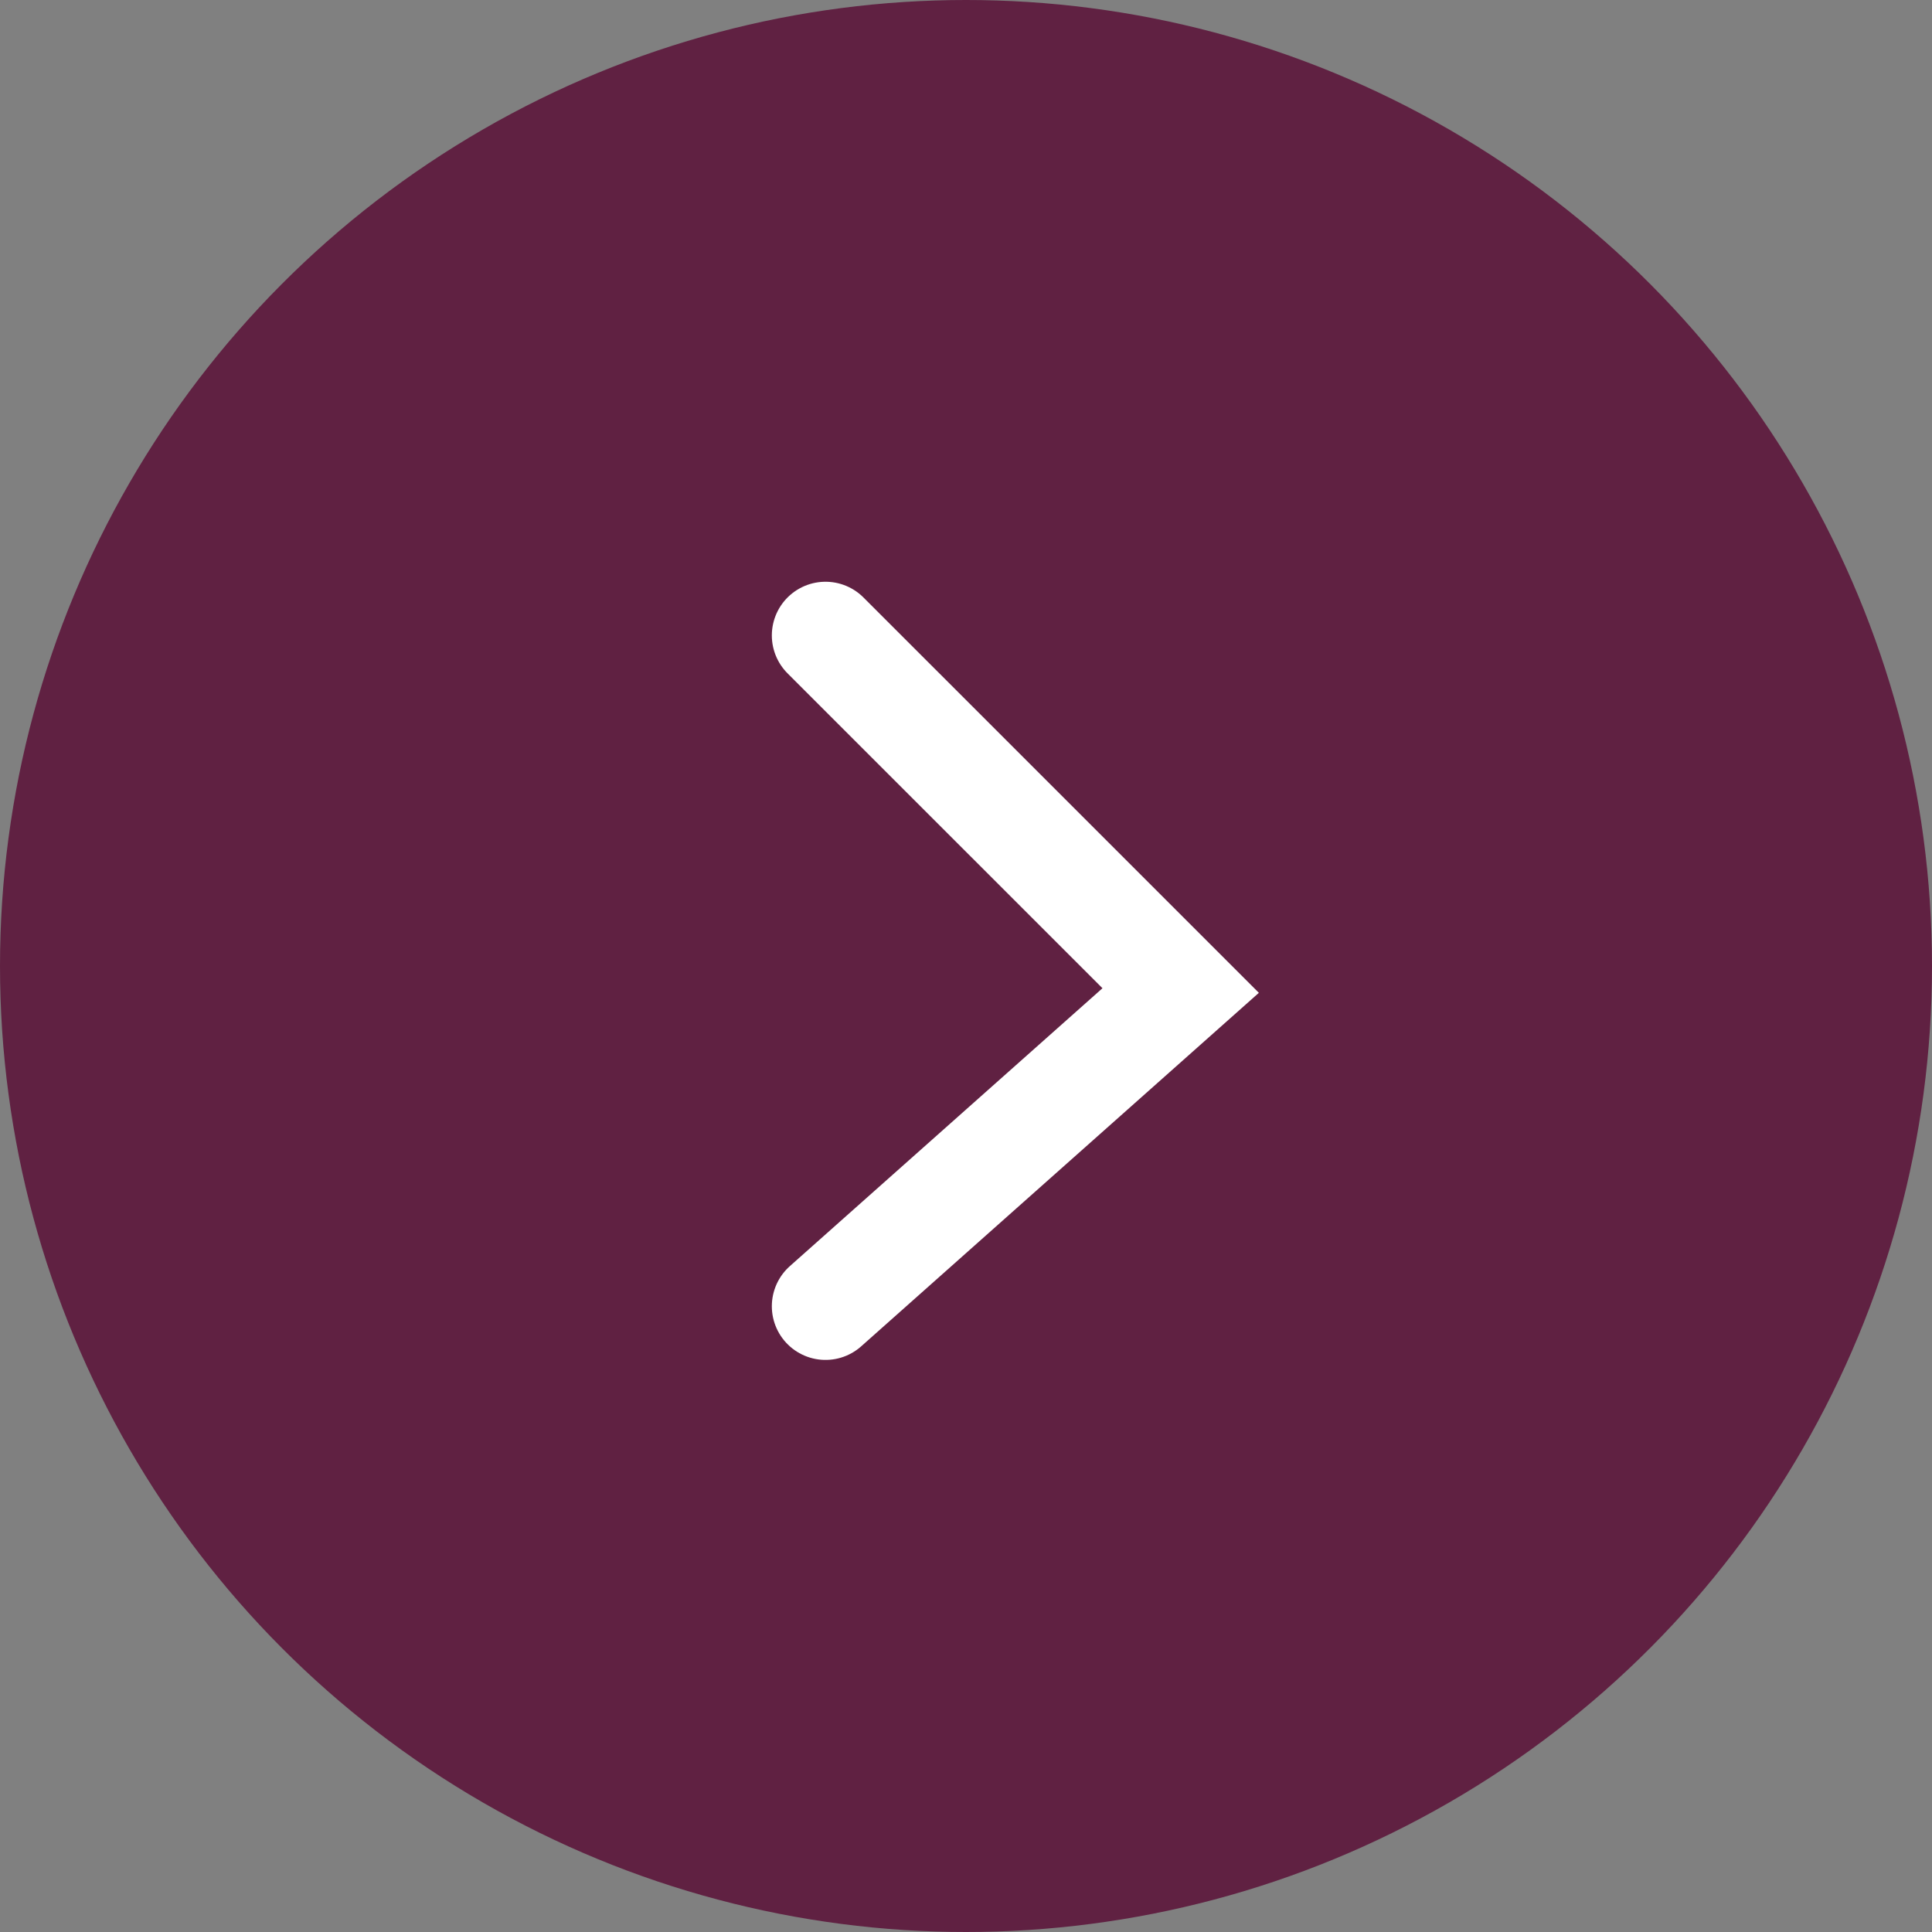 <?xml version="1.0"?>
<svg xmlns="http://www.w3.org/2000/svg" width="36" height="36" viewBox="0 0 36 36" fill="none">
<rect x="0" y="0" width="36" height="36" fill="#808080" stroke="none"/>
<circle cx="18" cy="18" r="18" transform="rotate(-180 18 18)" fill="#602142"/>
<path d="M15.382 11.84L22 18.457L15.382 24.34" stroke="white" stroke-width="2" stroke-linecap="round"/>
</svg>

